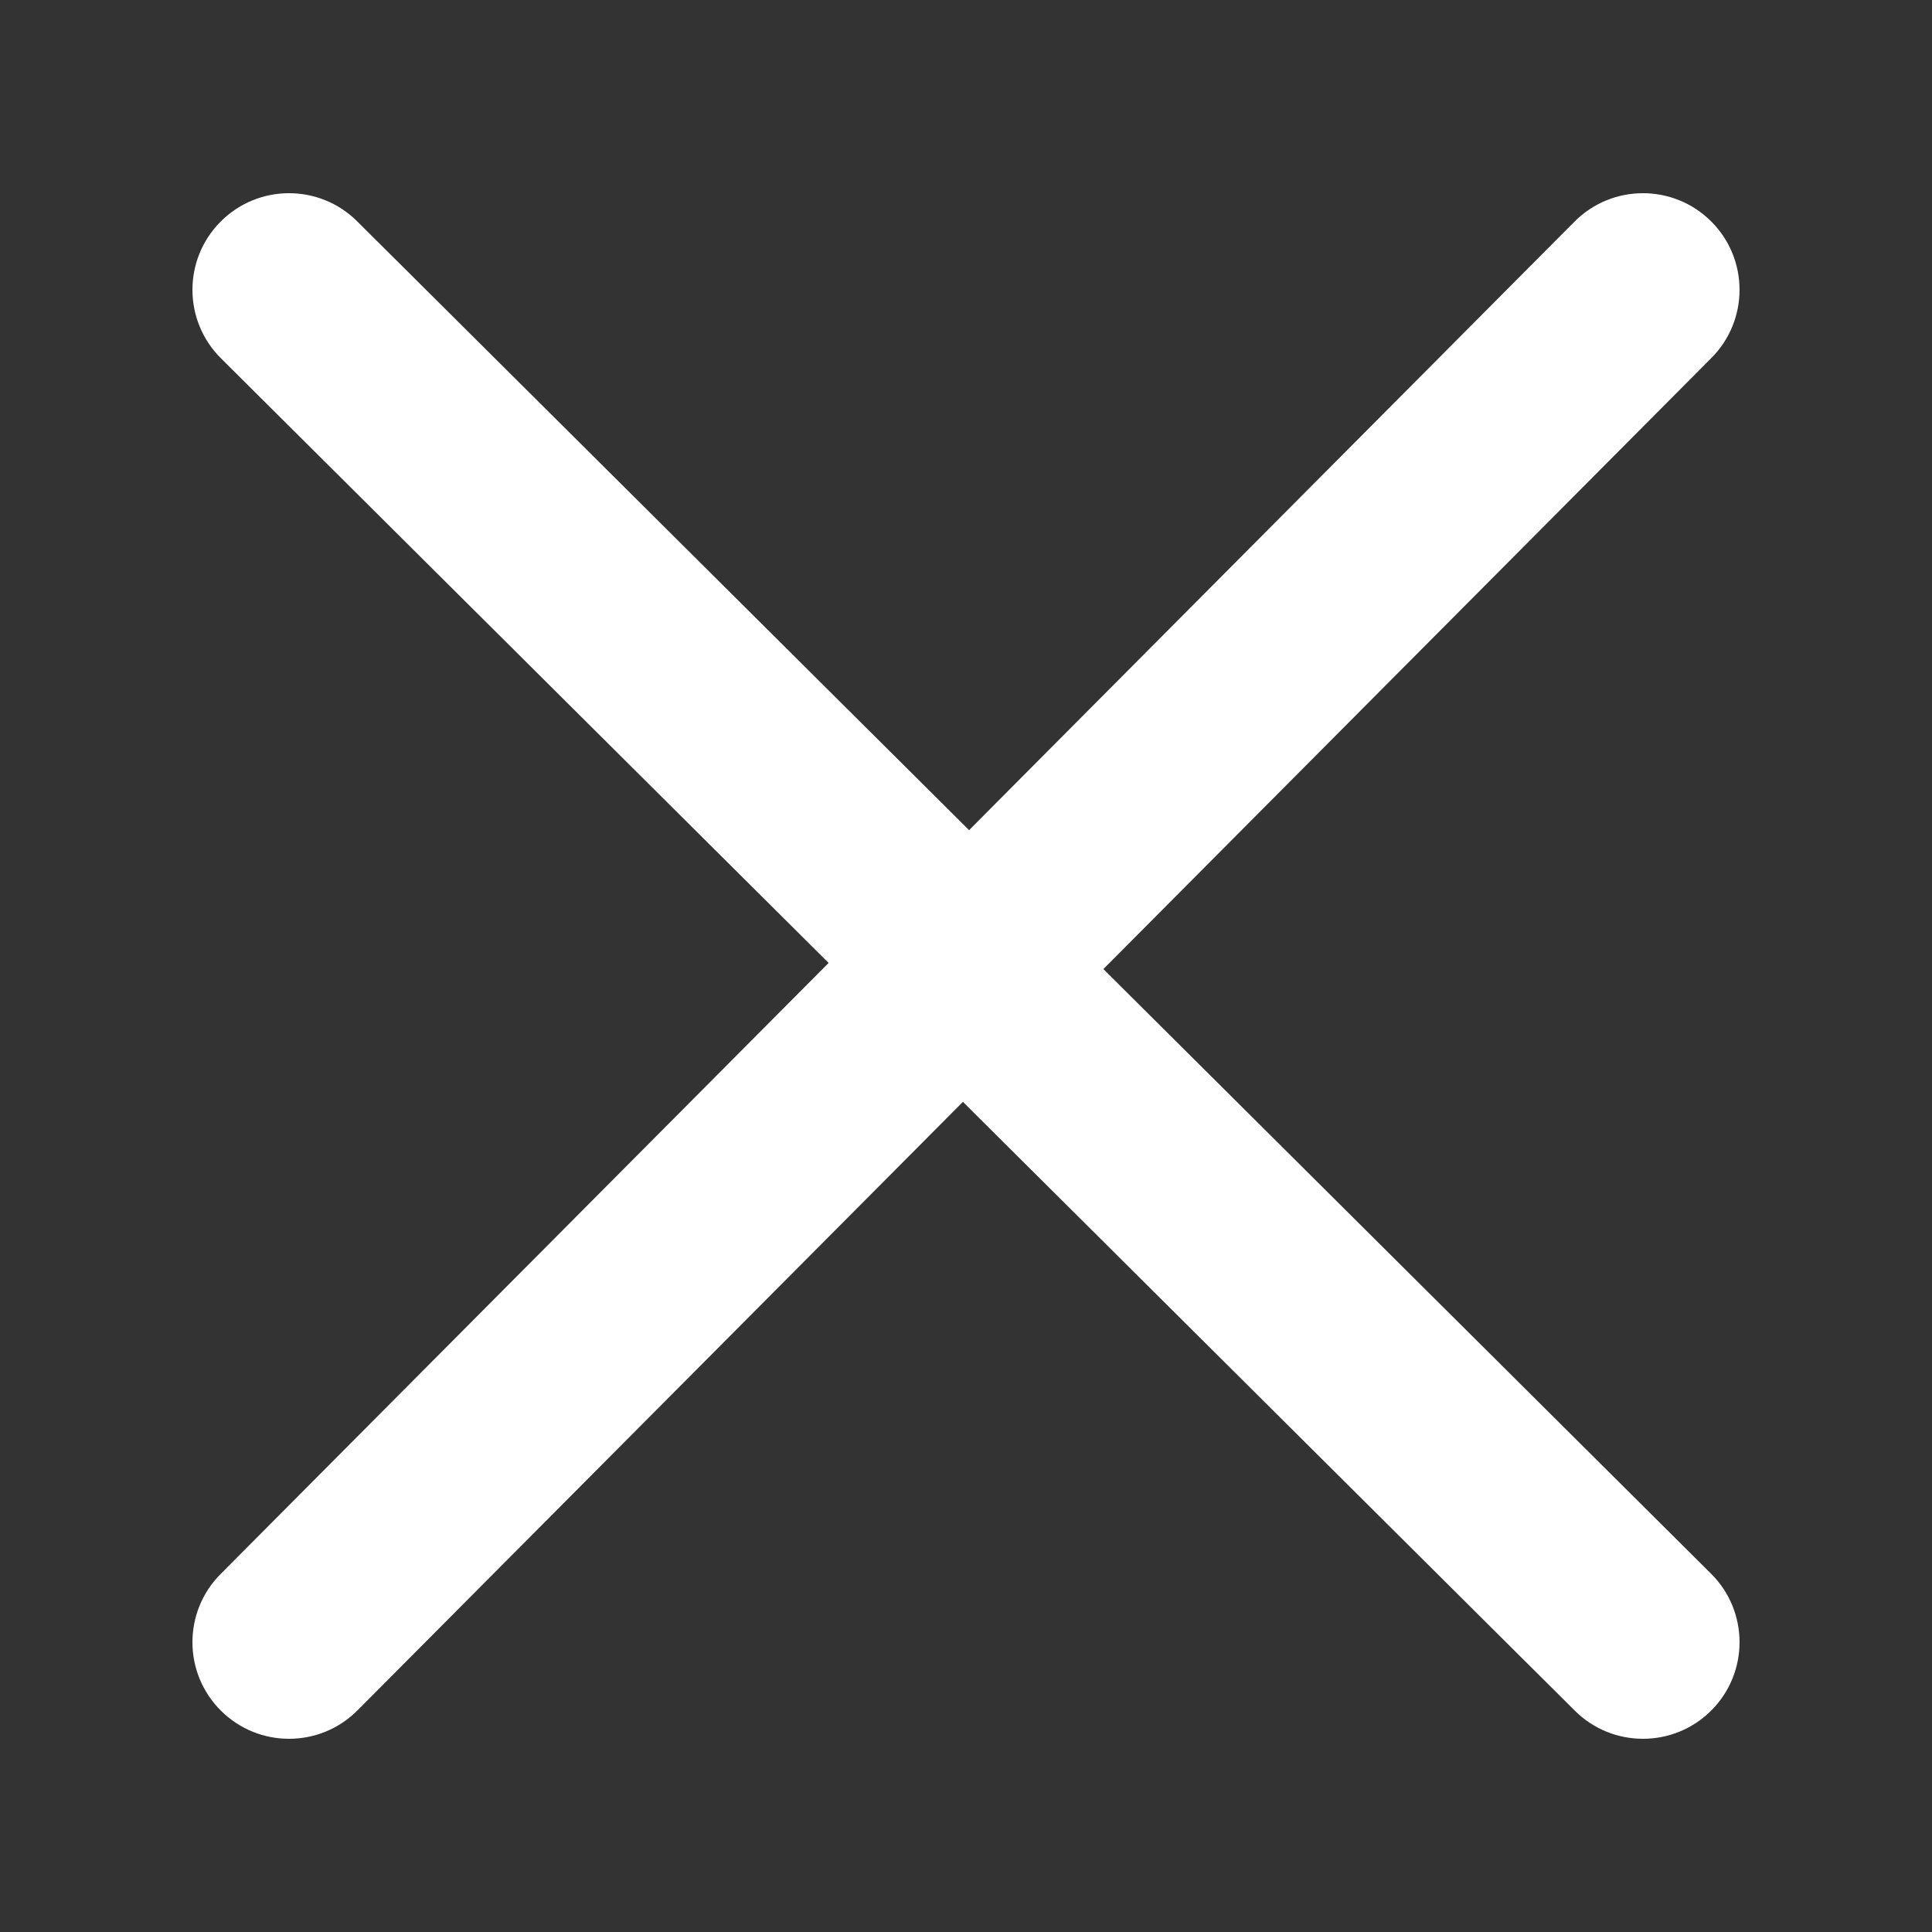 <?xml version="1.0" standalone="no"?><!DOCTYPE svg PUBLIC "-//W3C//DTD SVG 1.1//EN" "http://www.w3.org/Graphics/SVG/1.1/DTD/svg11.dtd"><svg t="1542505673926" class="icon" style="" viewBox="0 0 1024 1024" version="1.1" xmlns="http://www.w3.org/2000/svg" p-id="1890" xmlns:xlink="http://www.w3.org/1999/xlink" width="128" height="128"><rect x="0" y="0" width="1024" height="1024" fill="#333333" stroke="none"/><defs><style type="text/css"></style></defs><path d="M510.37 584.01L189.495 906.512c-19.945 20.045-52.362 20.126-72.407 0.182-20.045-19.944-20.126-52.362-0.182-72.408l322.281-323.914-322.098-320.478c-20.045-19.944-20.127-52.362-0.184-72.407 19.944-20.045 52.362-20.128 72.407-0.183L513.629 439.99l320.877-322.504c19.945-20.045 52.362-20.126 72.407-0.182 20.045 19.944 20.126 52.362 0.182 72.408L584.814 513.627l322.098 320.478c20.045 19.944 20.127 52.362 0.184 72.407-19.944 20.045-52.362 20.128-72.407 0.183L510.371 584.01z" fill="#ffffff" p-id="1891"></path></svg>